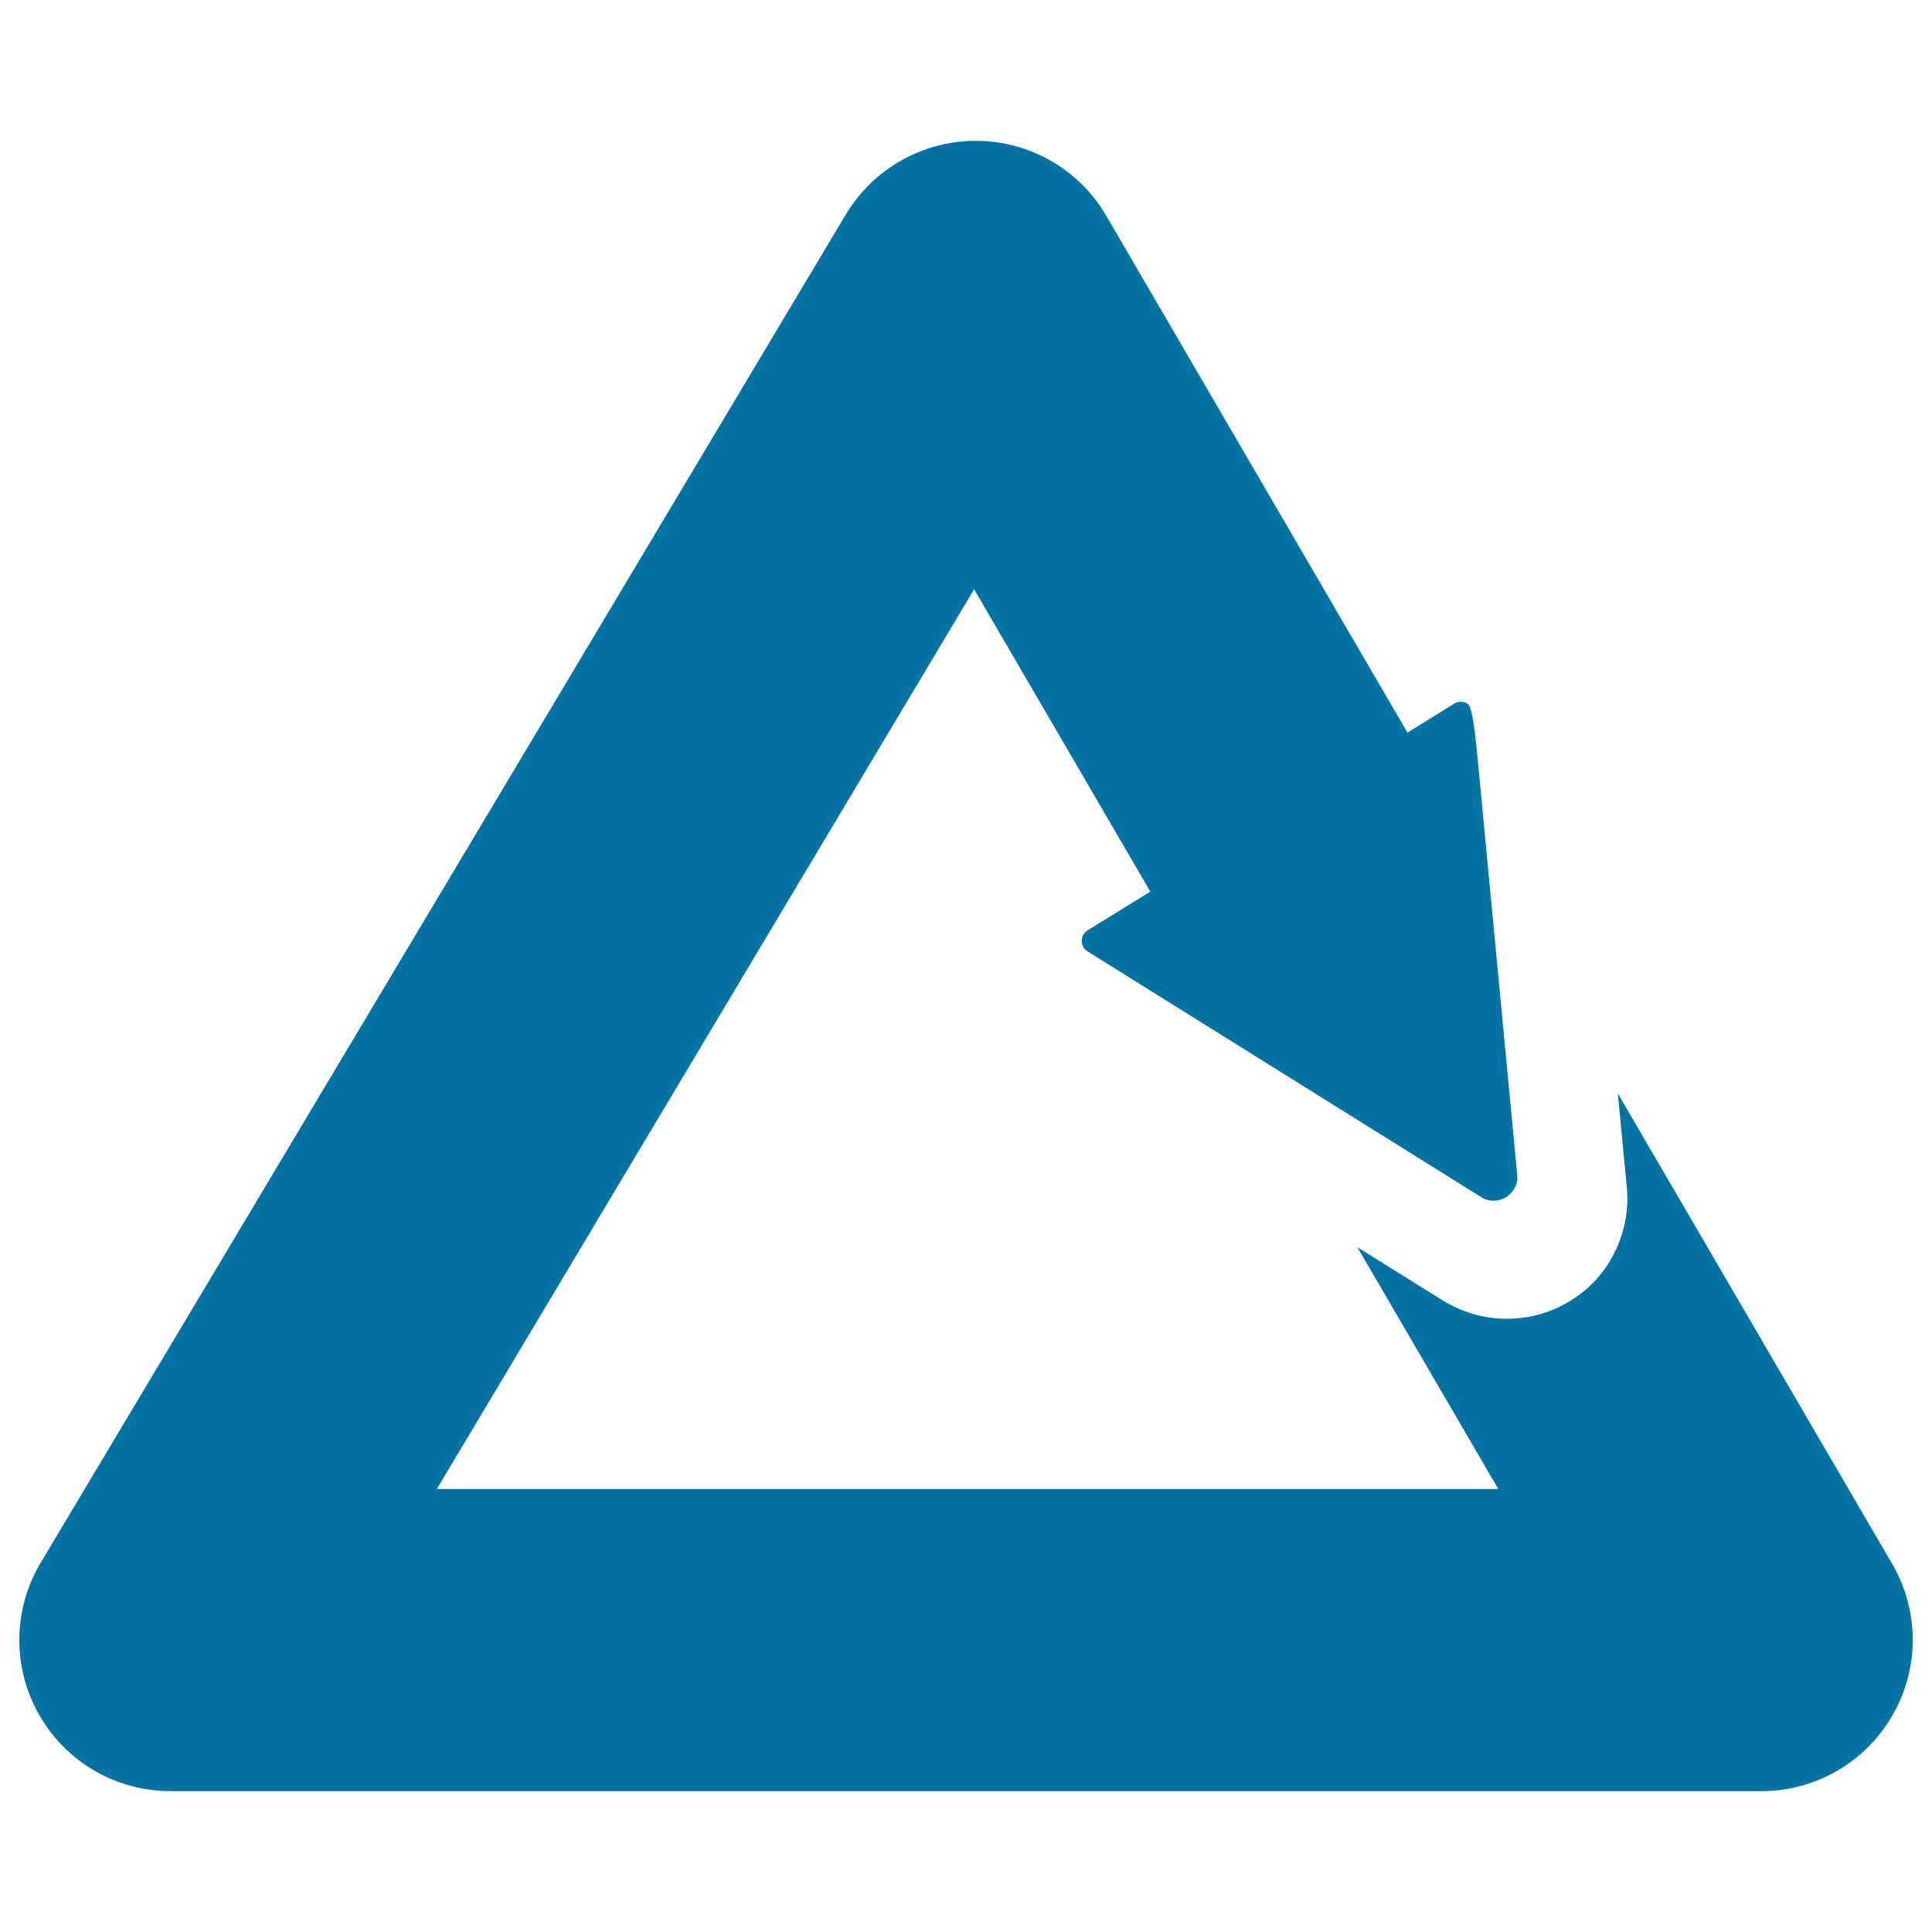 <svg xmlns="http://www.w3.org/2000/svg" viewBox="0 0 1000 1000" style="fill:#0273a2">
<title>Triangle Arrow SVG icon</title>
<g id="XMLID_34_"><path id="XMLID_35_" d="M979.4,809.5L837.4,566l4.6,48.2c2.4,23.8-9.3,47.1-29.1,59c-9.9,6.2-21.3,9.4-33,9.4c-11.7,0-23-3.3-33-9.4l-44.3-27.6l72.9,125.1H226.1L504.2,305l91.2,156.5l-32.4,20c-1.9,1.2-3.1,3.3-3.1,5.5c0,2.2,1.1,4.3,3.1,5.5l203.6,127.1c8.6,5.4,19.7-1.5,18.7-11.6L765,394.6c-2.6-27.7-4-29.7-6-30.7c-2-1-4.4-0.9-6.3,0.3l-24.2,15L572.6,111.7c-13.9-23.9-39.5-38.7-67.2-38.8c-0.1,0-0.3,0-0.4,0c-27.5,0-53,14.5-67.2,38.1L21.1,808.8C6.6,833,6.3,863,20.2,887.5c13.9,24.5,39.9,39.6,68,39.6h823.5c28,0,53.9-15,67.8-39.2C993.6,863.6,993.5,833.7,979.4,809.5z"/></g>
</svg>